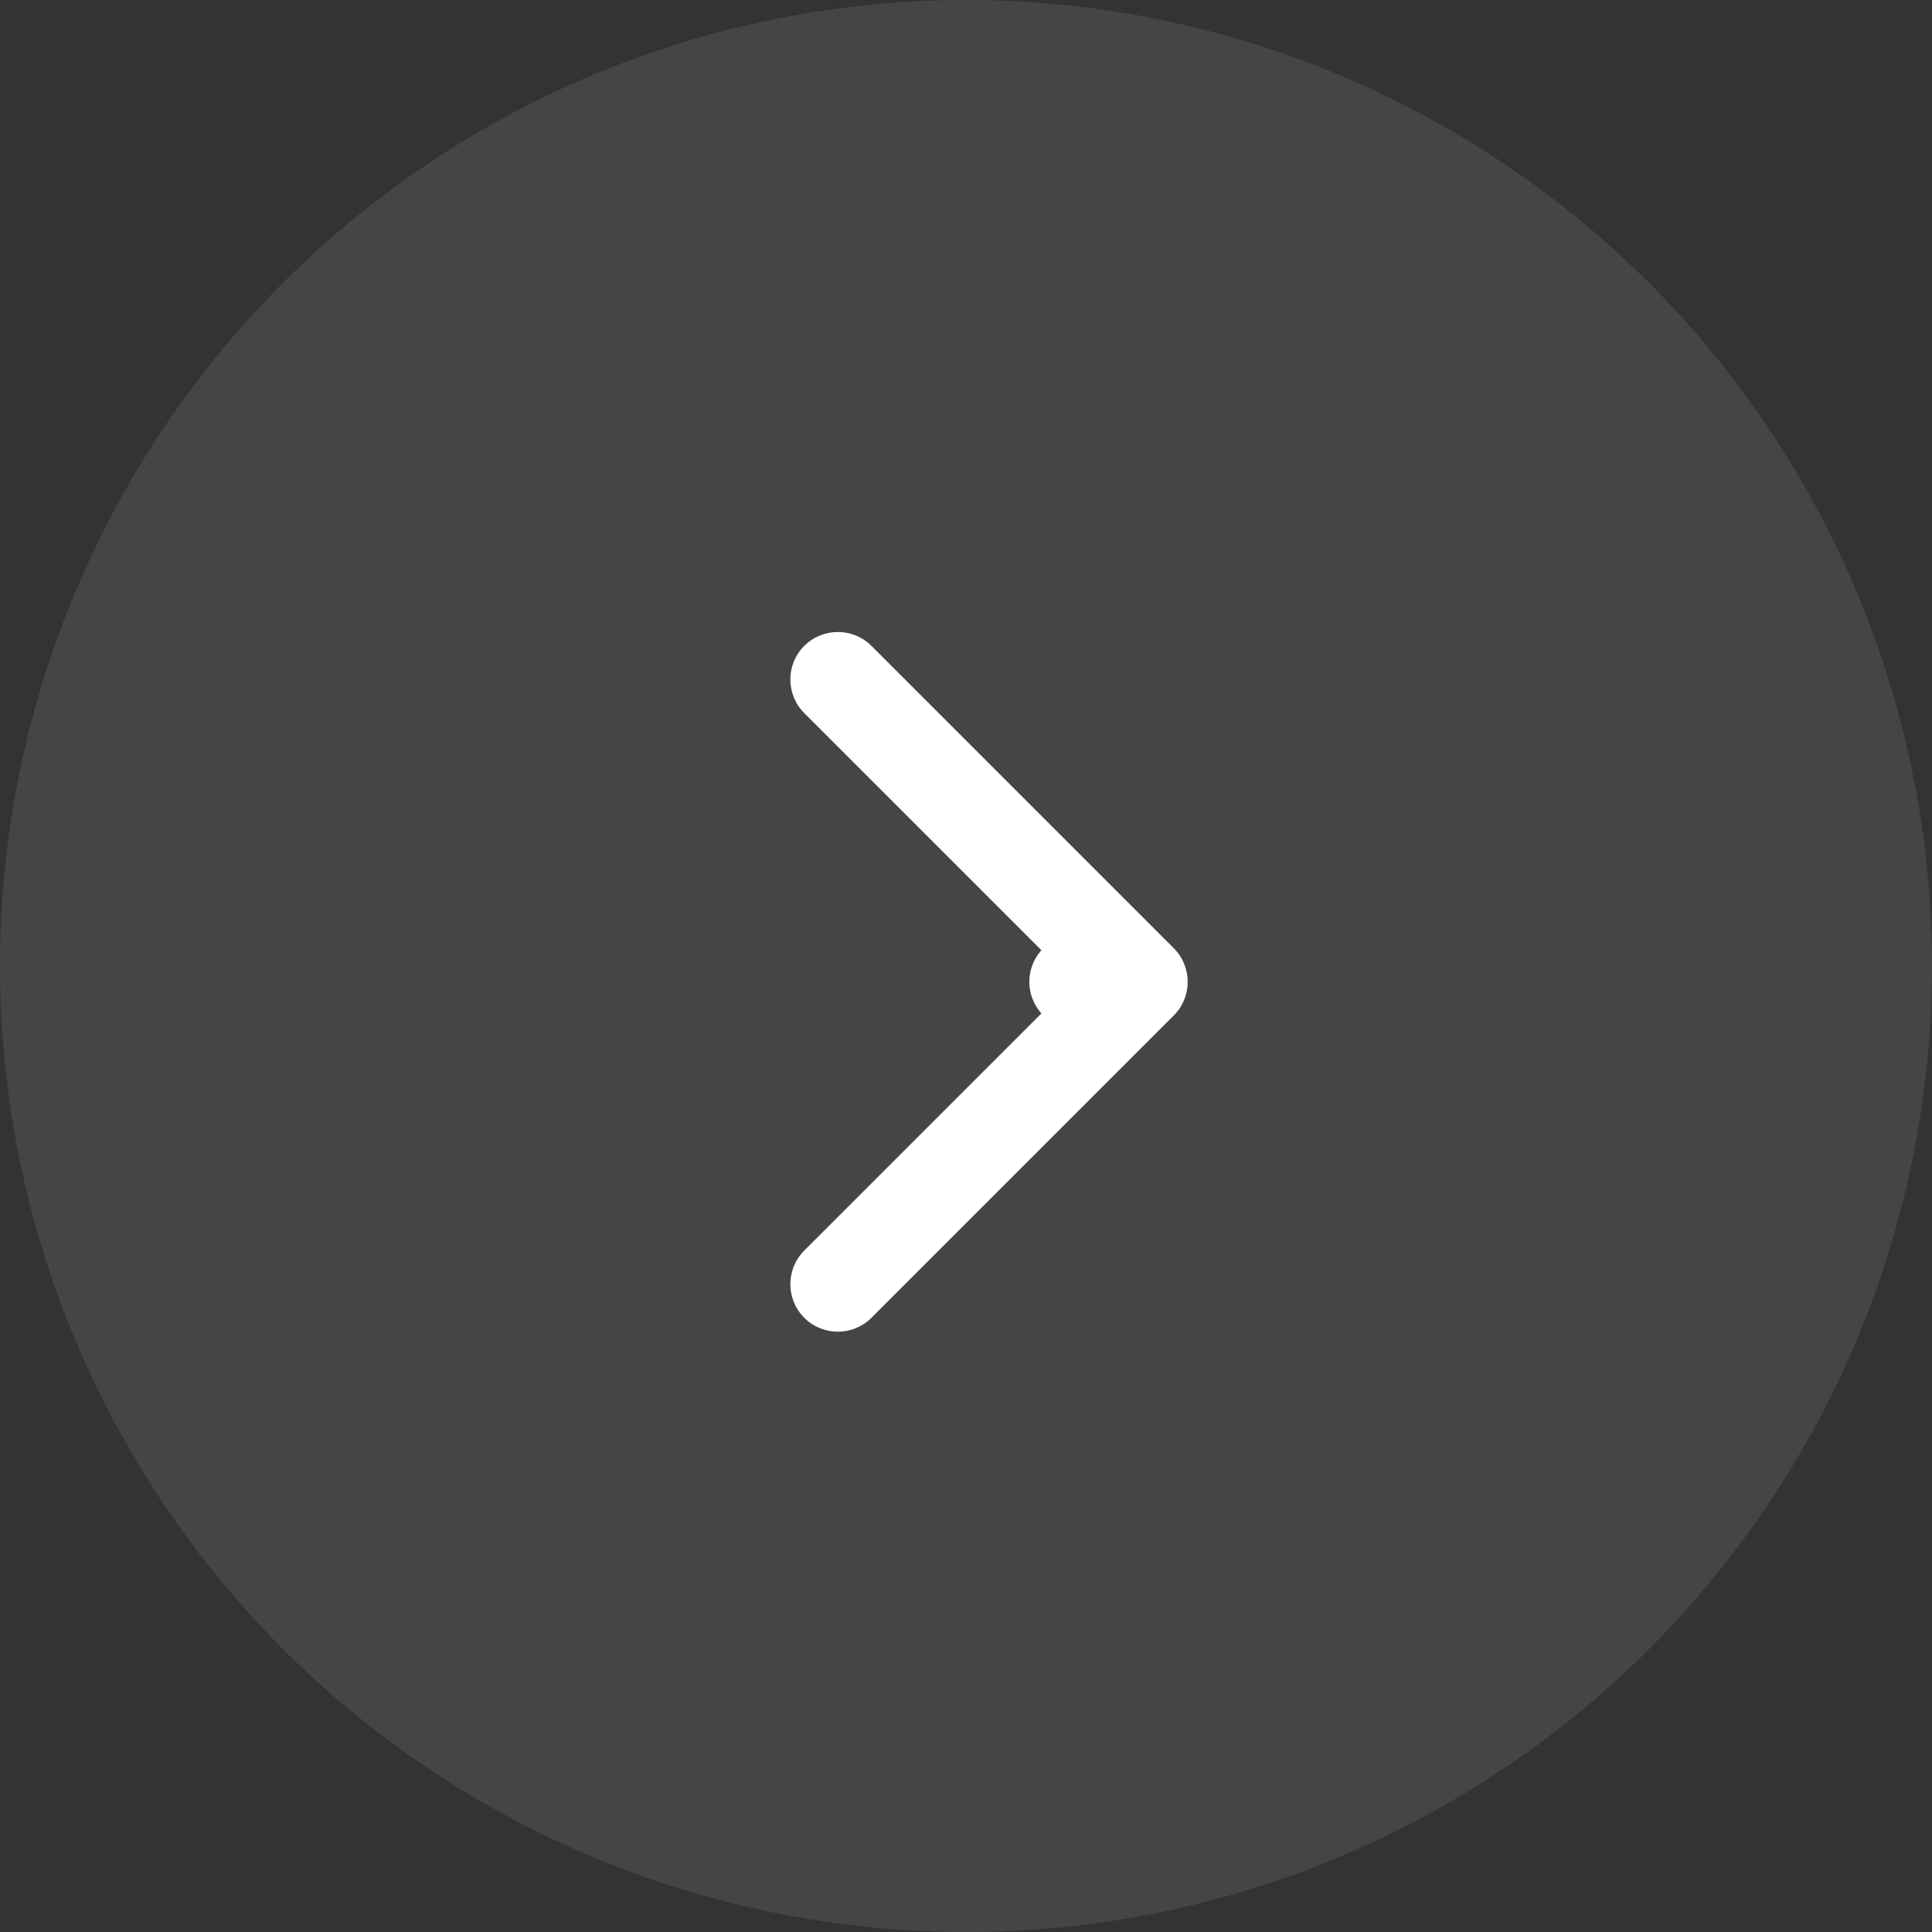 <svg width="61" height="61" viewBox="0 0 61 61" fill="none" xmlns="http://www.w3.org/2000/svg">
<rect x="0" y="0" width="61" height="61" fill="#333333" stroke="none"/>
<circle cx="30.5" cy="30.5" r="30.5" fill="white" fill-opacity="0.09"/>
<path d="M34 29.5C33.172 29.5 32.5 30.172 32.5 31C32.5 31.828 33.172 32.5 34 32.5L34 29.5ZM37.061 32.061C37.646 31.475 37.646 30.525 37.061 29.939L27.515 20.393C26.929 19.808 25.979 19.808 25.393 20.393C24.808 20.979 24.808 21.929 25.393 22.515L33.879 31L25.393 39.485C24.808 40.071 24.808 41.021 25.393 41.607C25.979 42.192 26.929 42.192 27.515 41.607L37.061 32.061ZM34 32.5L36 32.5L36 29.5L34 29.5L34 32.5Z" fill="white"/>
</svg>
